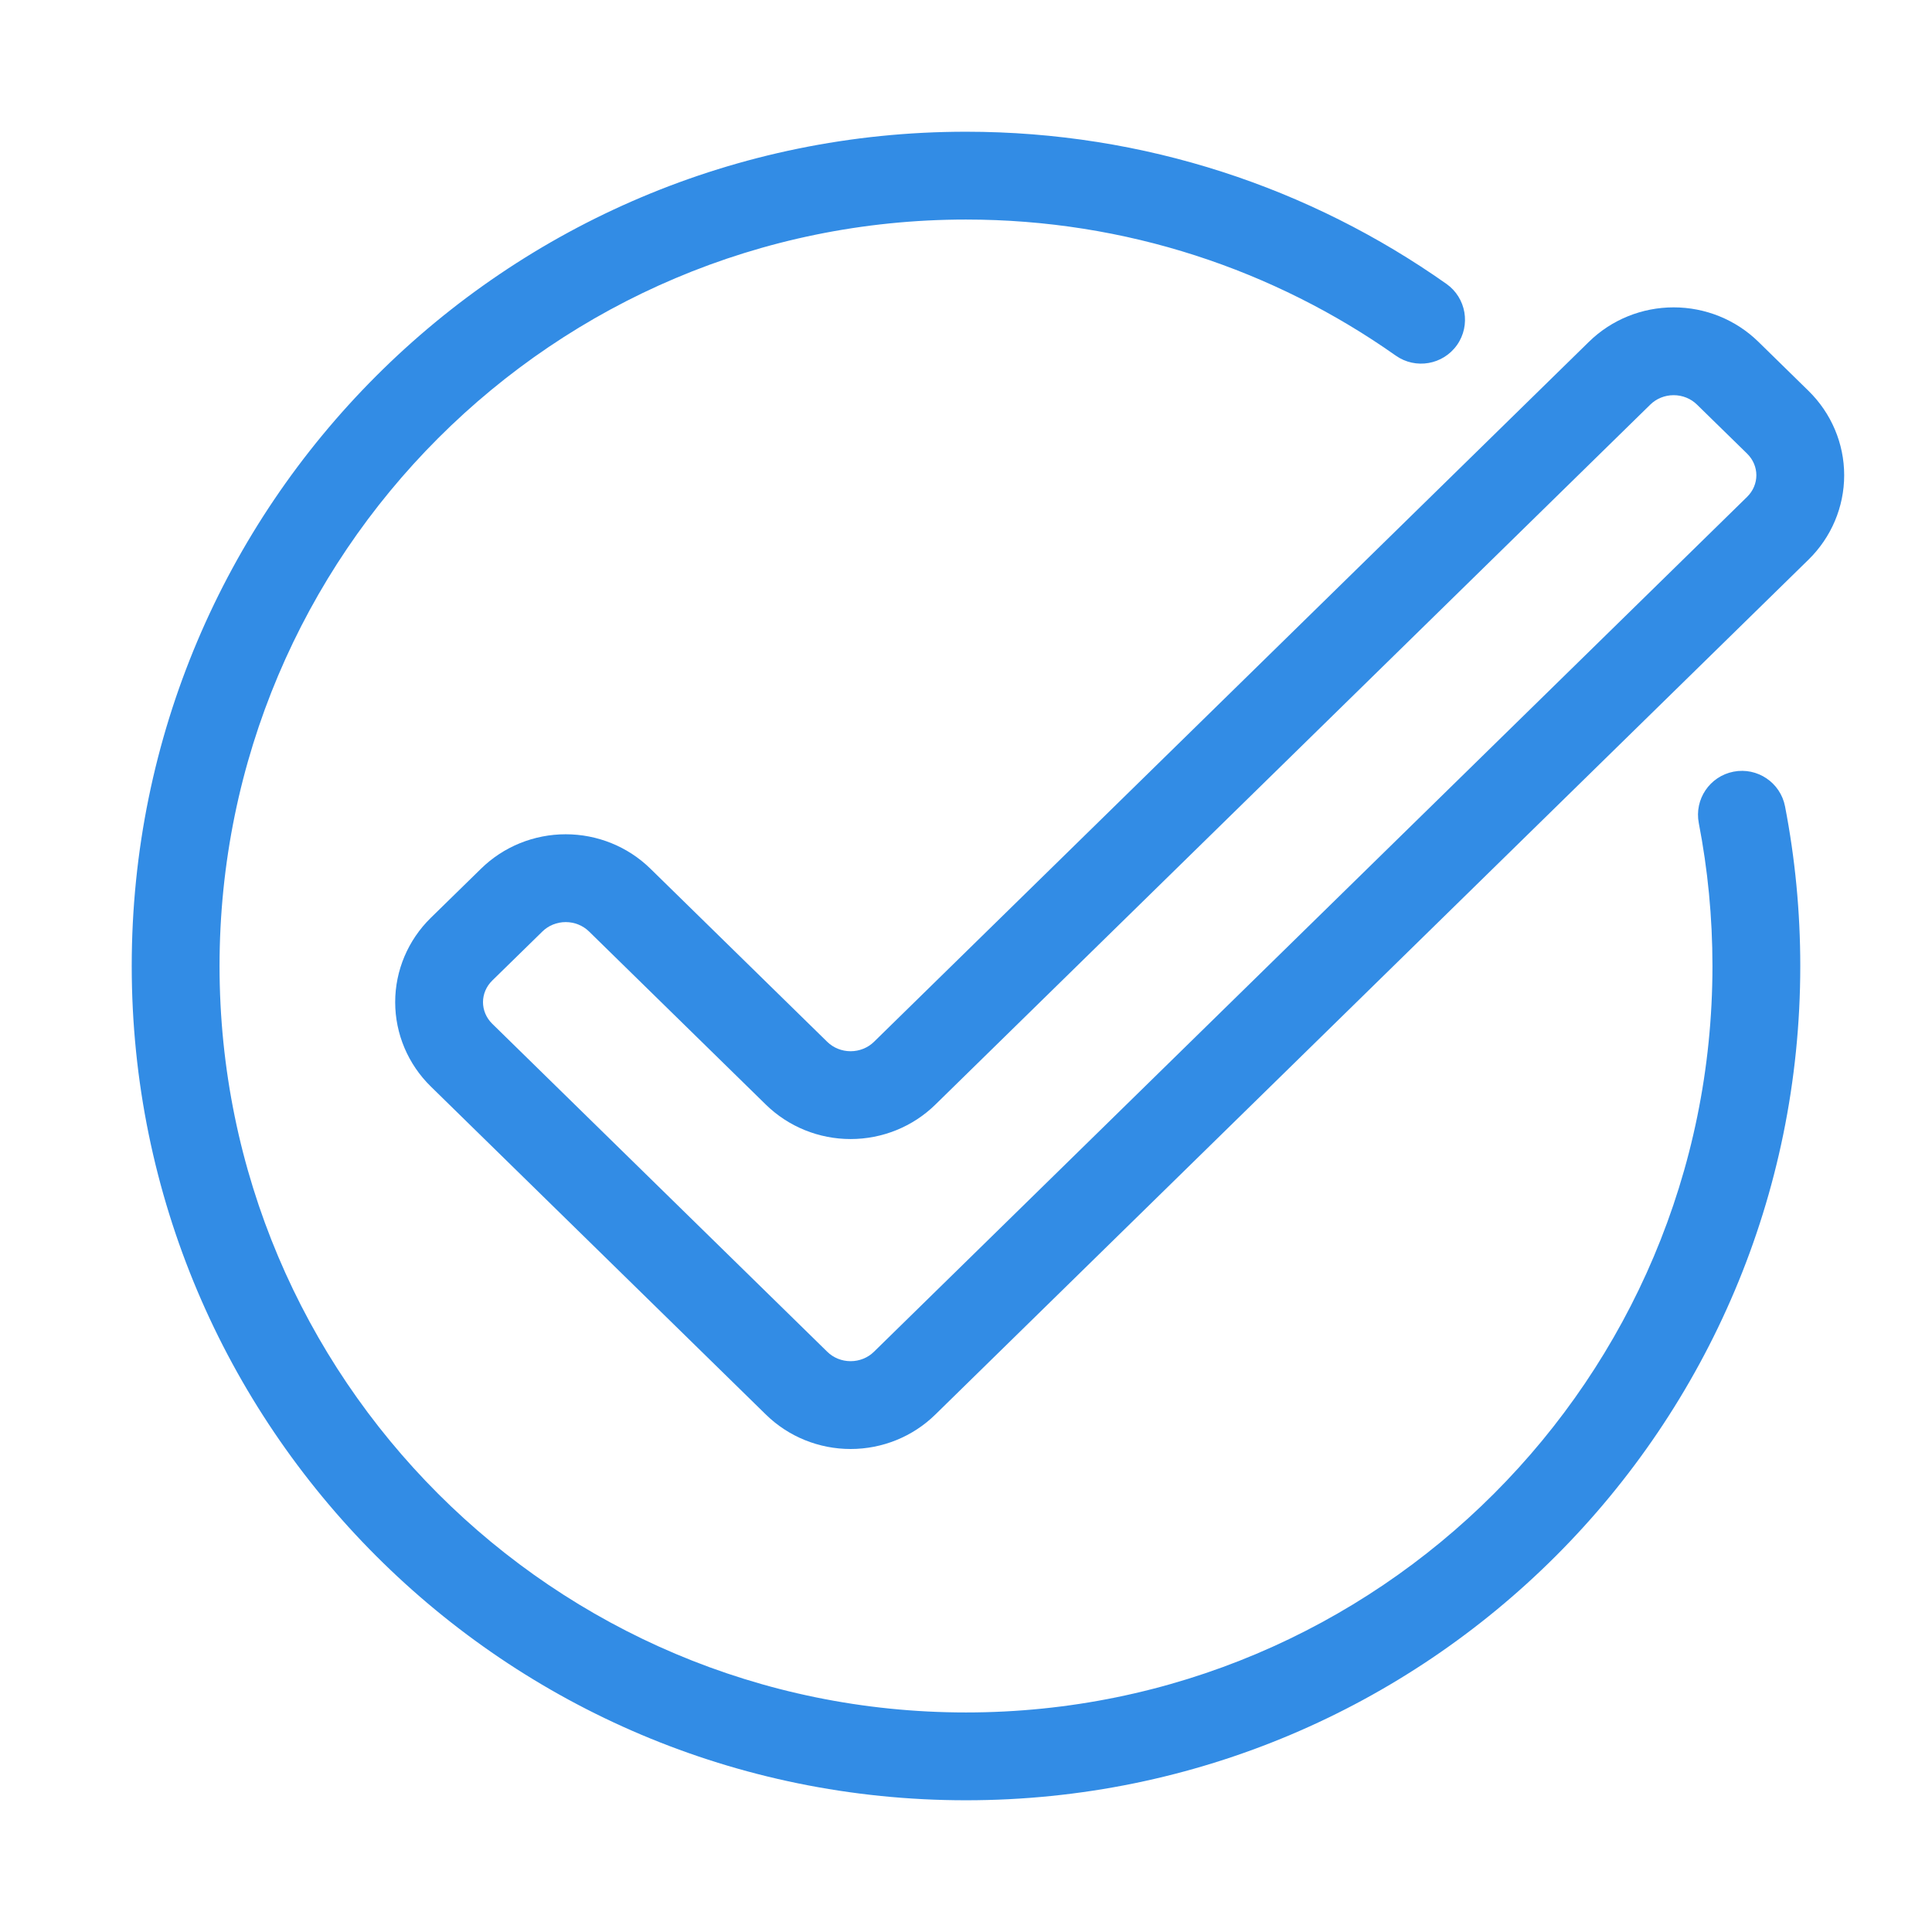 <svg width="44" height="44" viewBox="0 0 44 44" fill="none" xmlns="http://www.w3.org/2000/svg">
<path fill-rule="evenodd" clip-rule="evenodd" d="M38.116 9C37.913 9 37.723 9.079 37.585 9.214L21.302 25.157C20.787 25.662 20.092 25.941 19.372 25.941C18.652 25.941 17.958 25.662 17.442 25.157L13.415 21.214C13.277 21.079 13.087 21 12.884 21C12.681 21 12.49 21.079 12.353 21.214L11.209 22.333C11.073 22.467 11 22.644 11 22.823C11 23.003 11.073 23.18 11.209 23.314L18.841 30.786C18.978 30.921 19.169 31 19.372 31C19.575 31 19.766 30.921 19.903 30.786L39.791 11.314C39.927 11.18 40 11.003 40 10.823C40 10.644 39.927 10.467 39.791 10.333L40.482 9.627L39.791 10.333L38.647 9.214C38.51 9.079 38.319 9 38.116 9ZM36.186 7.785C36.702 7.279 37.397 7 38.116 7C38.836 7 39.531 7.279 40.047 7.785L39.347 8.499L40.047 7.785L41.19 8.904C41.706 9.41 42 10.1 42 10.823C42 11.547 41.706 12.237 41.19 12.743L21.302 32.215C20.787 32.721 20.092 33 19.372 33C18.652 33 17.958 32.721 17.442 32.215L9.81 24.743C9.294 24.237 9 23.547 9 22.823C9 22.1 9.294 21.41 9.81 20.904L10.954 19.785C11.469 19.279 12.164 19 12.884 19C13.603 19 14.298 19.279 14.814 19.785L18.841 23.728C18.978 23.862 19.169 23.941 19.372 23.941C19.575 23.941 19.766 23.862 19.903 23.728L36.186 7.785Z" fill="#328CE5"/>
<path fill-rule="evenodd" clip-rule="evenodd" d="M3 22C3 11.507 11.507 3 22 3C26.072 3 29.847 4.282 32.941 6.465C33.392 6.783 33.5 7.407 33.182 7.858C32.863 8.309 32.239 8.417 31.788 8.099C29.021 6.147 25.646 5 22 5C12.611 5 5 12.611 5 22C5 31.389 12.611 39 22 39C31.389 39 39 31.389 39 22C39 20.886 38.893 19.799 38.689 18.746C38.584 18.203 38.939 17.679 39.481 17.574C40.023 17.469 40.548 17.823 40.653 18.365C40.881 19.543 41 20.758 41 22C41 32.493 32.493 41 22 41C11.507 41 3 32.493 3 22Z" fill="#328CE5"/>
</svg>
